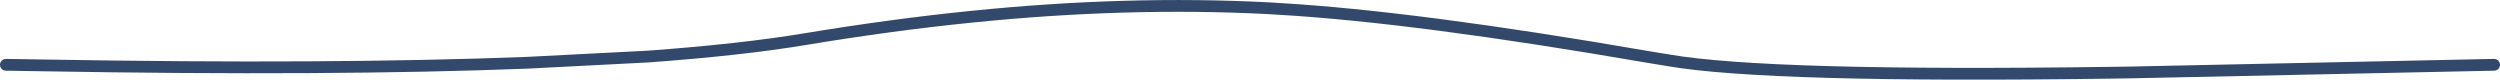 <?xml version="1.0" encoding="UTF-8" standalone="no"?>
<svg xmlns:xlink="http://www.w3.org/1999/xlink" height="13.5px" width="424.4px" xmlns="http://www.w3.org/2000/svg">
  <g transform="matrix(1.0, 0.0, 0.0, 1.0, -237.35, -284.95)">
    <path d="M238.35 295.95 L244.65 296.05 Q293.6 296.9 326.95 295.6 L347.35 294.55 Q363.15 293.4 374.0 291.6 388.8 289.15 402.2 287.8 428.65 285.1 452.75 286.35 L454.35 286.45 Q477.65 287.8 517.0 294.6 L520.65 295.2 Q537.55 298.1 595.55 297.3 L598.9 297.25 660.75 295.95" fill="none" stroke="#33496c" stroke-linecap="round" stroke-linejoin="round" stroke-width="2.0">
      <animate attributeName="stroke" dur="2s" repeatCount="indefinite" values="#33496c;#33496d"/>
      <animate attributeName="stroke-width" dur="2s" repeatCount="indefinite" values="2.0;2.0"/>
      <animate attributeName="fill-opacity" dur="2s" repeatCount="indefinite" values="1.0;1.0"/>
      <animate attributeName="d" dur="2s" repeatCount="indefinite" values="M238.35 295.95 L244.65 296.05 Q293.6 296.9 326.95 295.6 L347.35 294.55 Q363.15 293.4 374.0 291.6 388.8 289.15 402.2 287.8 428.65 285.1 452.75 286.35 L454.35 286.45 Q477.65 287.8 517.0 294.6 L520.65 295.2 Q537.55 298.1 595.55 297.3 L598.9 297.25 660.75 295.95;M238.35 296.3 L244.75 296.3 Q290.85 296.05 328.55 295.4 L349.4 294.75 Q363.45 293.45 377.5 292.15 391.95 290.9 406.4 289.6 432.25 290.65 458.15 291.7 L459.75 291.8 Q490.4 293.35 521.1 294.95 L524.65 295.05 Q560.6 295.55 596.6 296.05 L599.75 296.05 660.75 296.4"/>
    </path>
  </g>
</svg>
